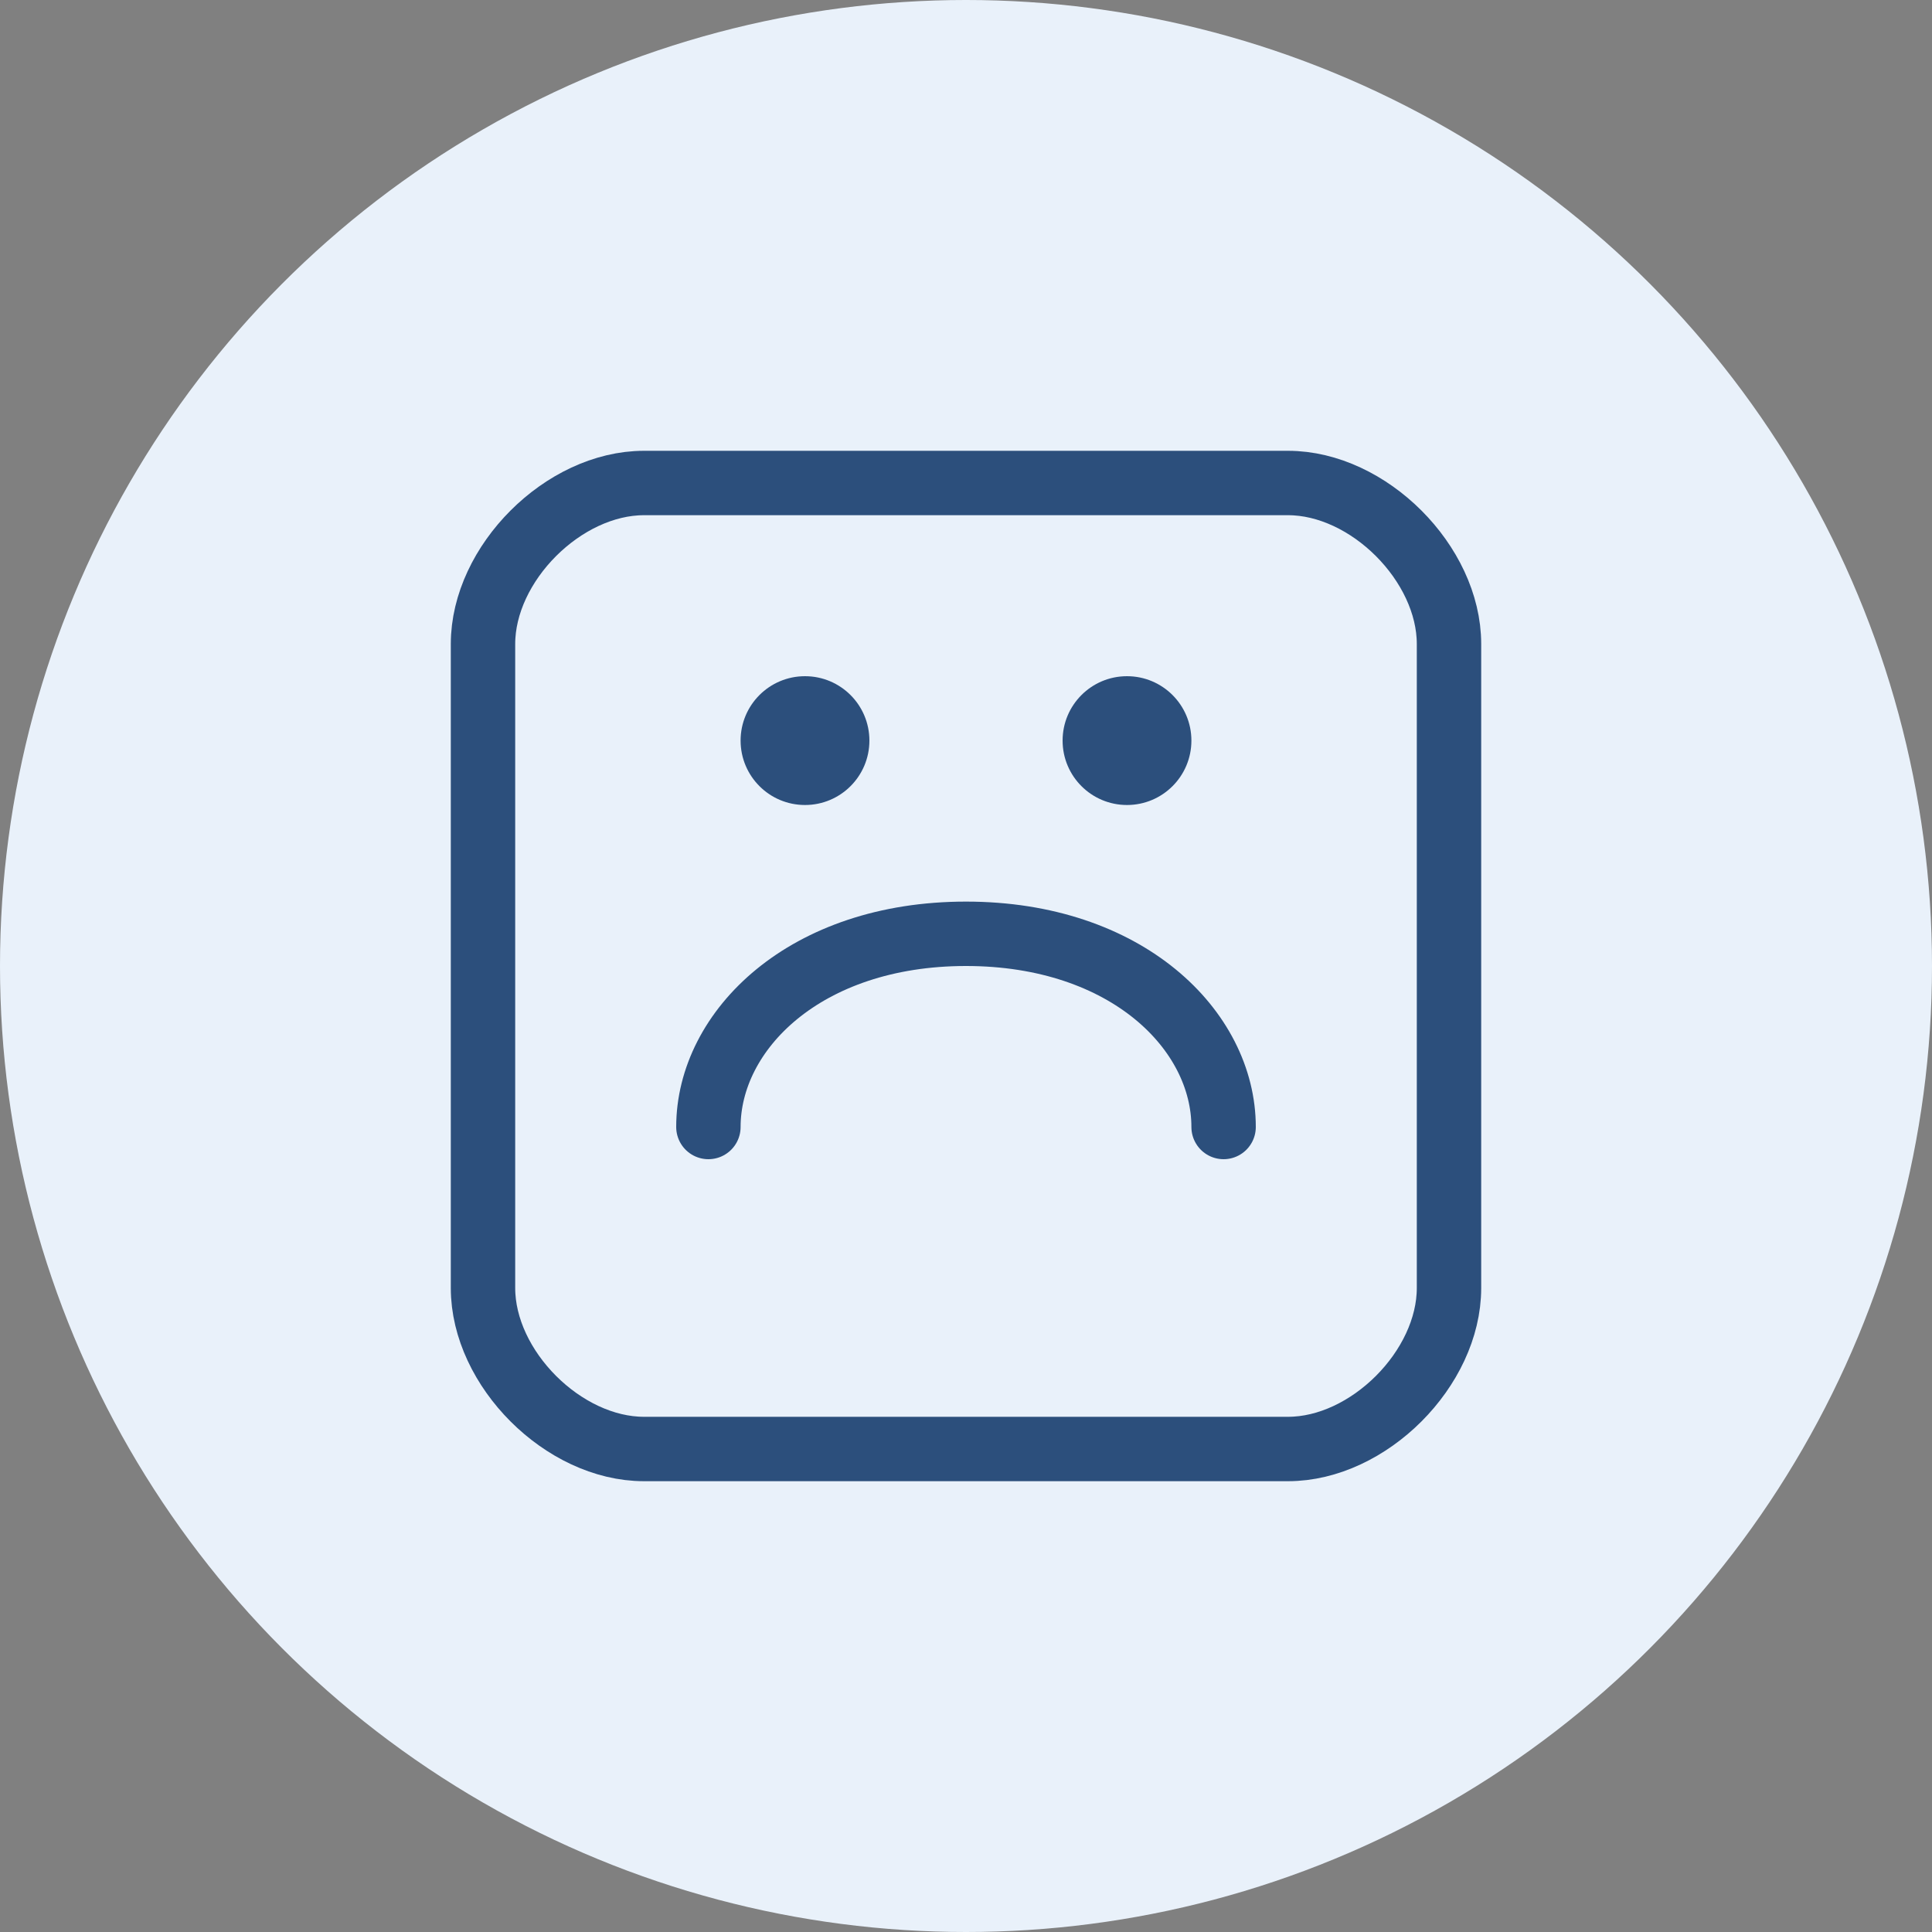 <svg width="60" height="60" viewBox="0 0 60 60" fill="none" xmlns="http://www.w3.org/2000/svg">
  <rect x="0" y="0" width="60" height="60" fill="#808080" stroke="none"/>
  <circle cx="30" cy="30" r="30" fill="#e9f1fa"/>
  <path d="M20 15H40C42.5 15 45 17.5 45 20V40C45 42.5 42.5 45 40 45H20C17.5 45 15 42.5 15 40V20C15 17.5 17.5 15 20 15Z" stroke="#2c4f7c" stroke-width="2"/>
  <path d="M25 25C26.105 25 27 24.105 27 23C27 21.895 26.105 21 25 21C23.895 21 23 21.895 23 23C23 24.105 23.895 25 25 25Z" fill="#2c4f7c"/>
  <path d="M35 25C36.105 25 37 24.105 37 23C37 21.895 36.105 21 35 21C33.895 21 33 21.895 33 23C33 24.105 33.895 25 35 25Z" fill="#2c4f7c"/>
  <path d="M22 35C22 32 25 29 30 29C35 29 38 32 38 35" stroke="#2c4f7c" stroke-width="2" stroke-linecap="round"/>
</svg>